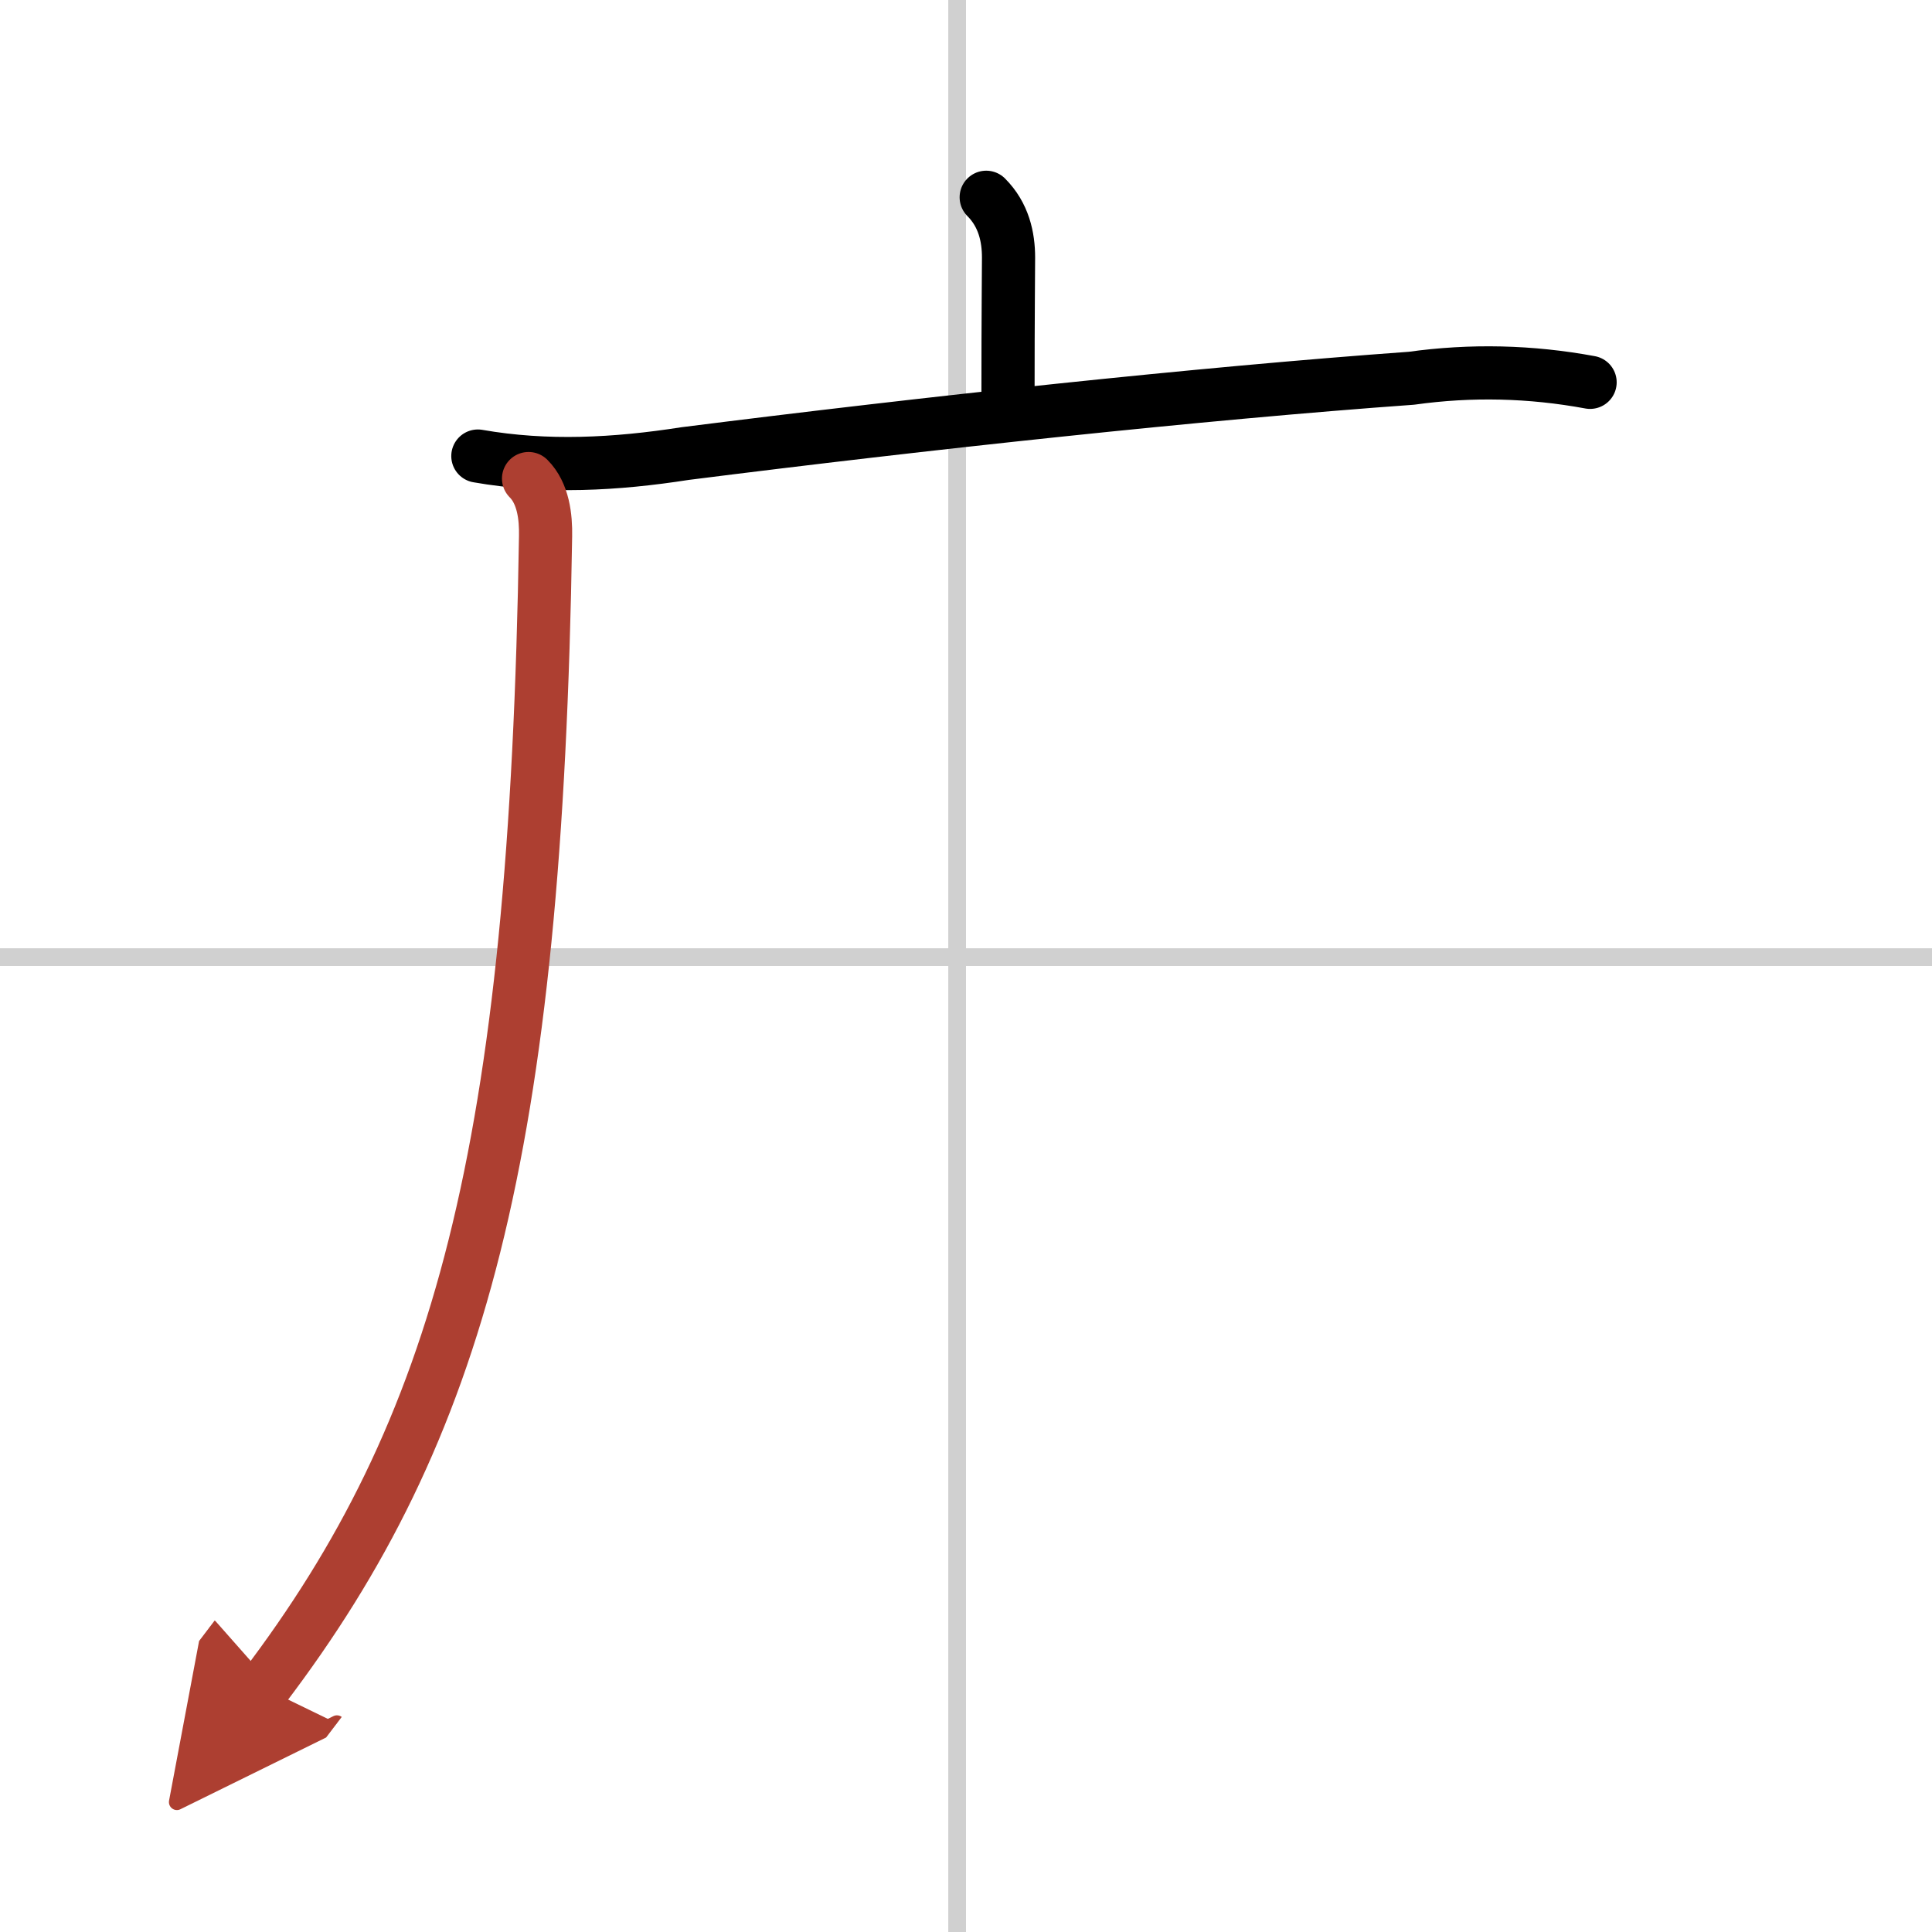 <svg width="400" height="400" viewBox="0 0 109 109" xmlns="http://www.w3.org/2000/svg"><defs><marker id="a" markerWidth="4" orient="auto" refX="1" refY="5" viewBox="0 0 10 10"><polyline points="0 0 10 5 0 10 1 5" fill="#ad3f31" stroke="#ad3f31"/></marker></defs><g fill="none" stroke="#000" stroke-linecap="round" stroke-linejoin="round" stroke-width="3"><rect width="100%" height="100%" fill="#fff" stroke="#fff"/><line x1="54" x2="54" y2="109" stroke="#d0d0d0" stroke-width="1"/><line x2="109" y1="54" y2="54" stroke="#d0d0d0" stroke-width="1"/><path d="m55.64 11.13c0.99 0.99 1.26 2.24 1.26 3.4 0 0.79-0.03 3.09-0.03 7.71"/><path d="m26.96 25.73c3.89 0.68 7.78 0.47 11.69-0.14 13.59-1.72 29.03-3.39 40.98-4.25 3.37-0.47 6.73-0.39 10.08 0.23"/><path d="m29.82 27c0.84 0.84 0.98 2.18 0.96 3.25-0.54 34.72-4.87 50.45-15.9 64.97" marker-end="url(#a)" stroke="#ad3f31"/></g></svg>
